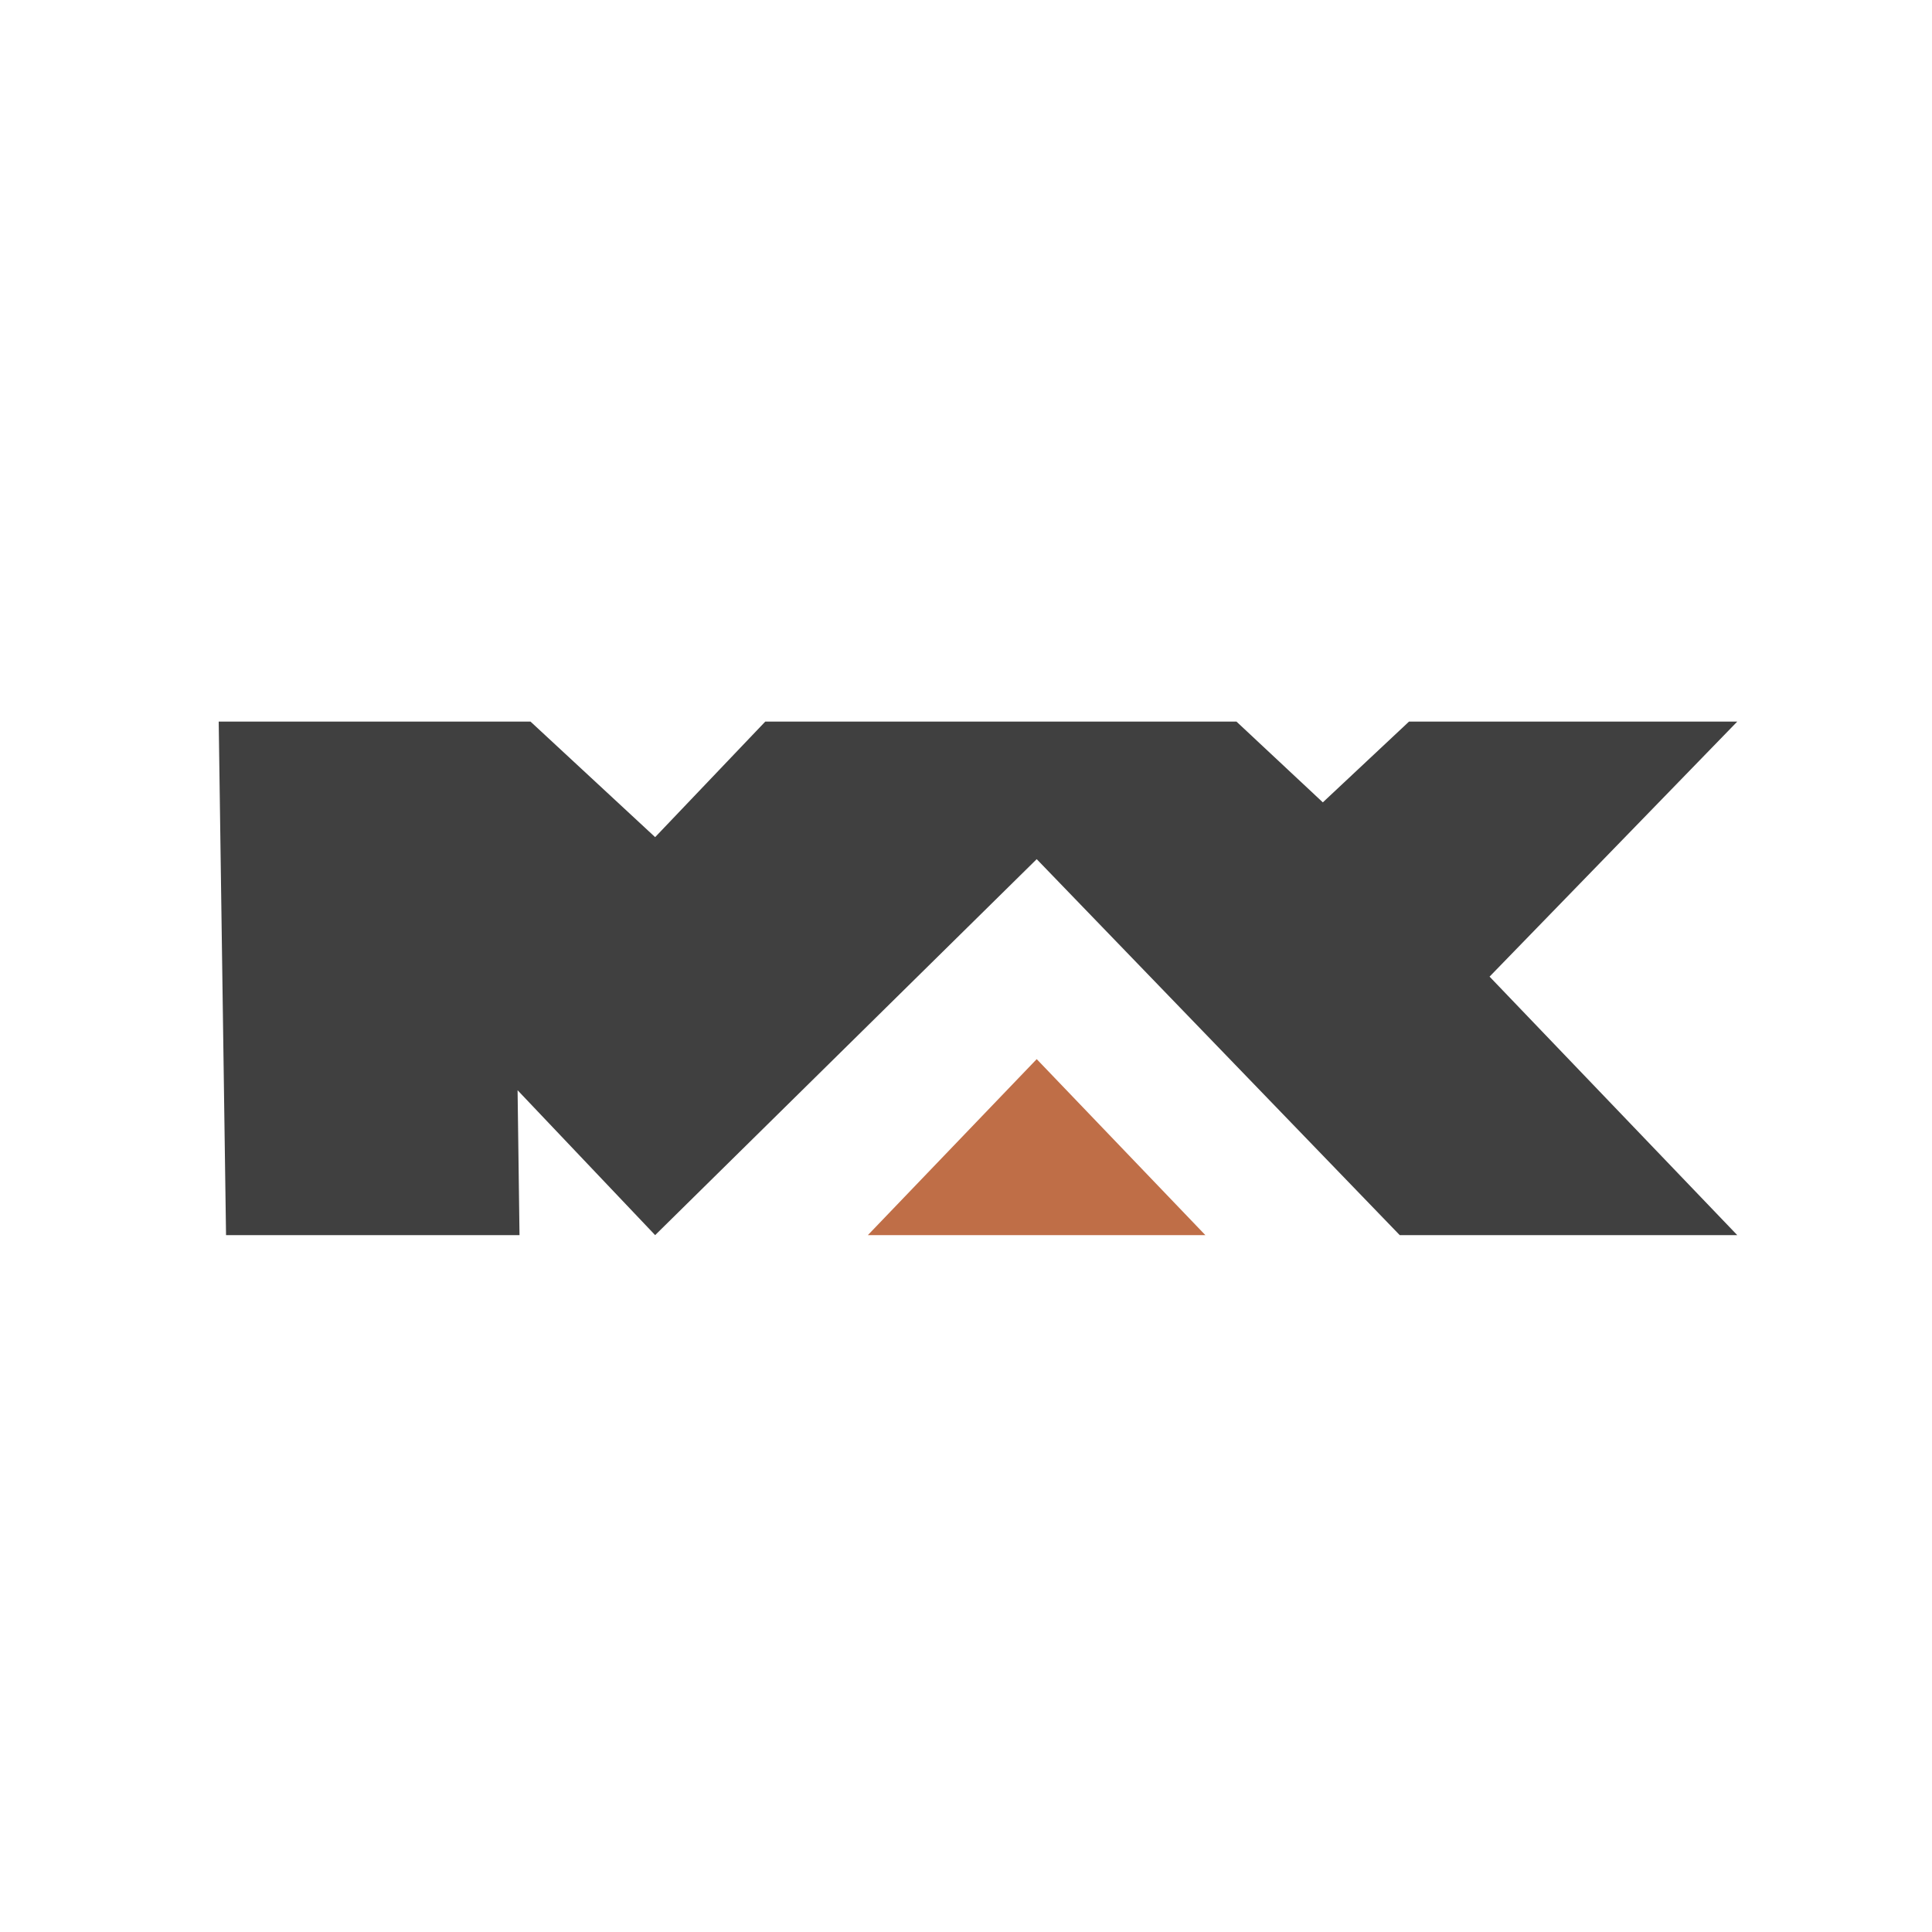 <?xml version="1.0" encoding="UTF-8"?> <svg xmlns="http://www.w3.org/2000/svg" width="1000" height="1000" viewBox="0 0 1000 1000" fill="none"><path d="M113.199 373.5H274.599L339.099 433.3L396.099 373.5H639.999L684.699 415.3L729.299 373.5H899.199L770.999 505.5L899.199 639.3H724.499L536.599 444.7L339.099 639.3L267.899 564.3L268.899 639.3H116.999" fill="#404040"></path><path d="M536.599 548.203L623.899 639.303H449.199" fill="#BF6E47"></path></svg> 